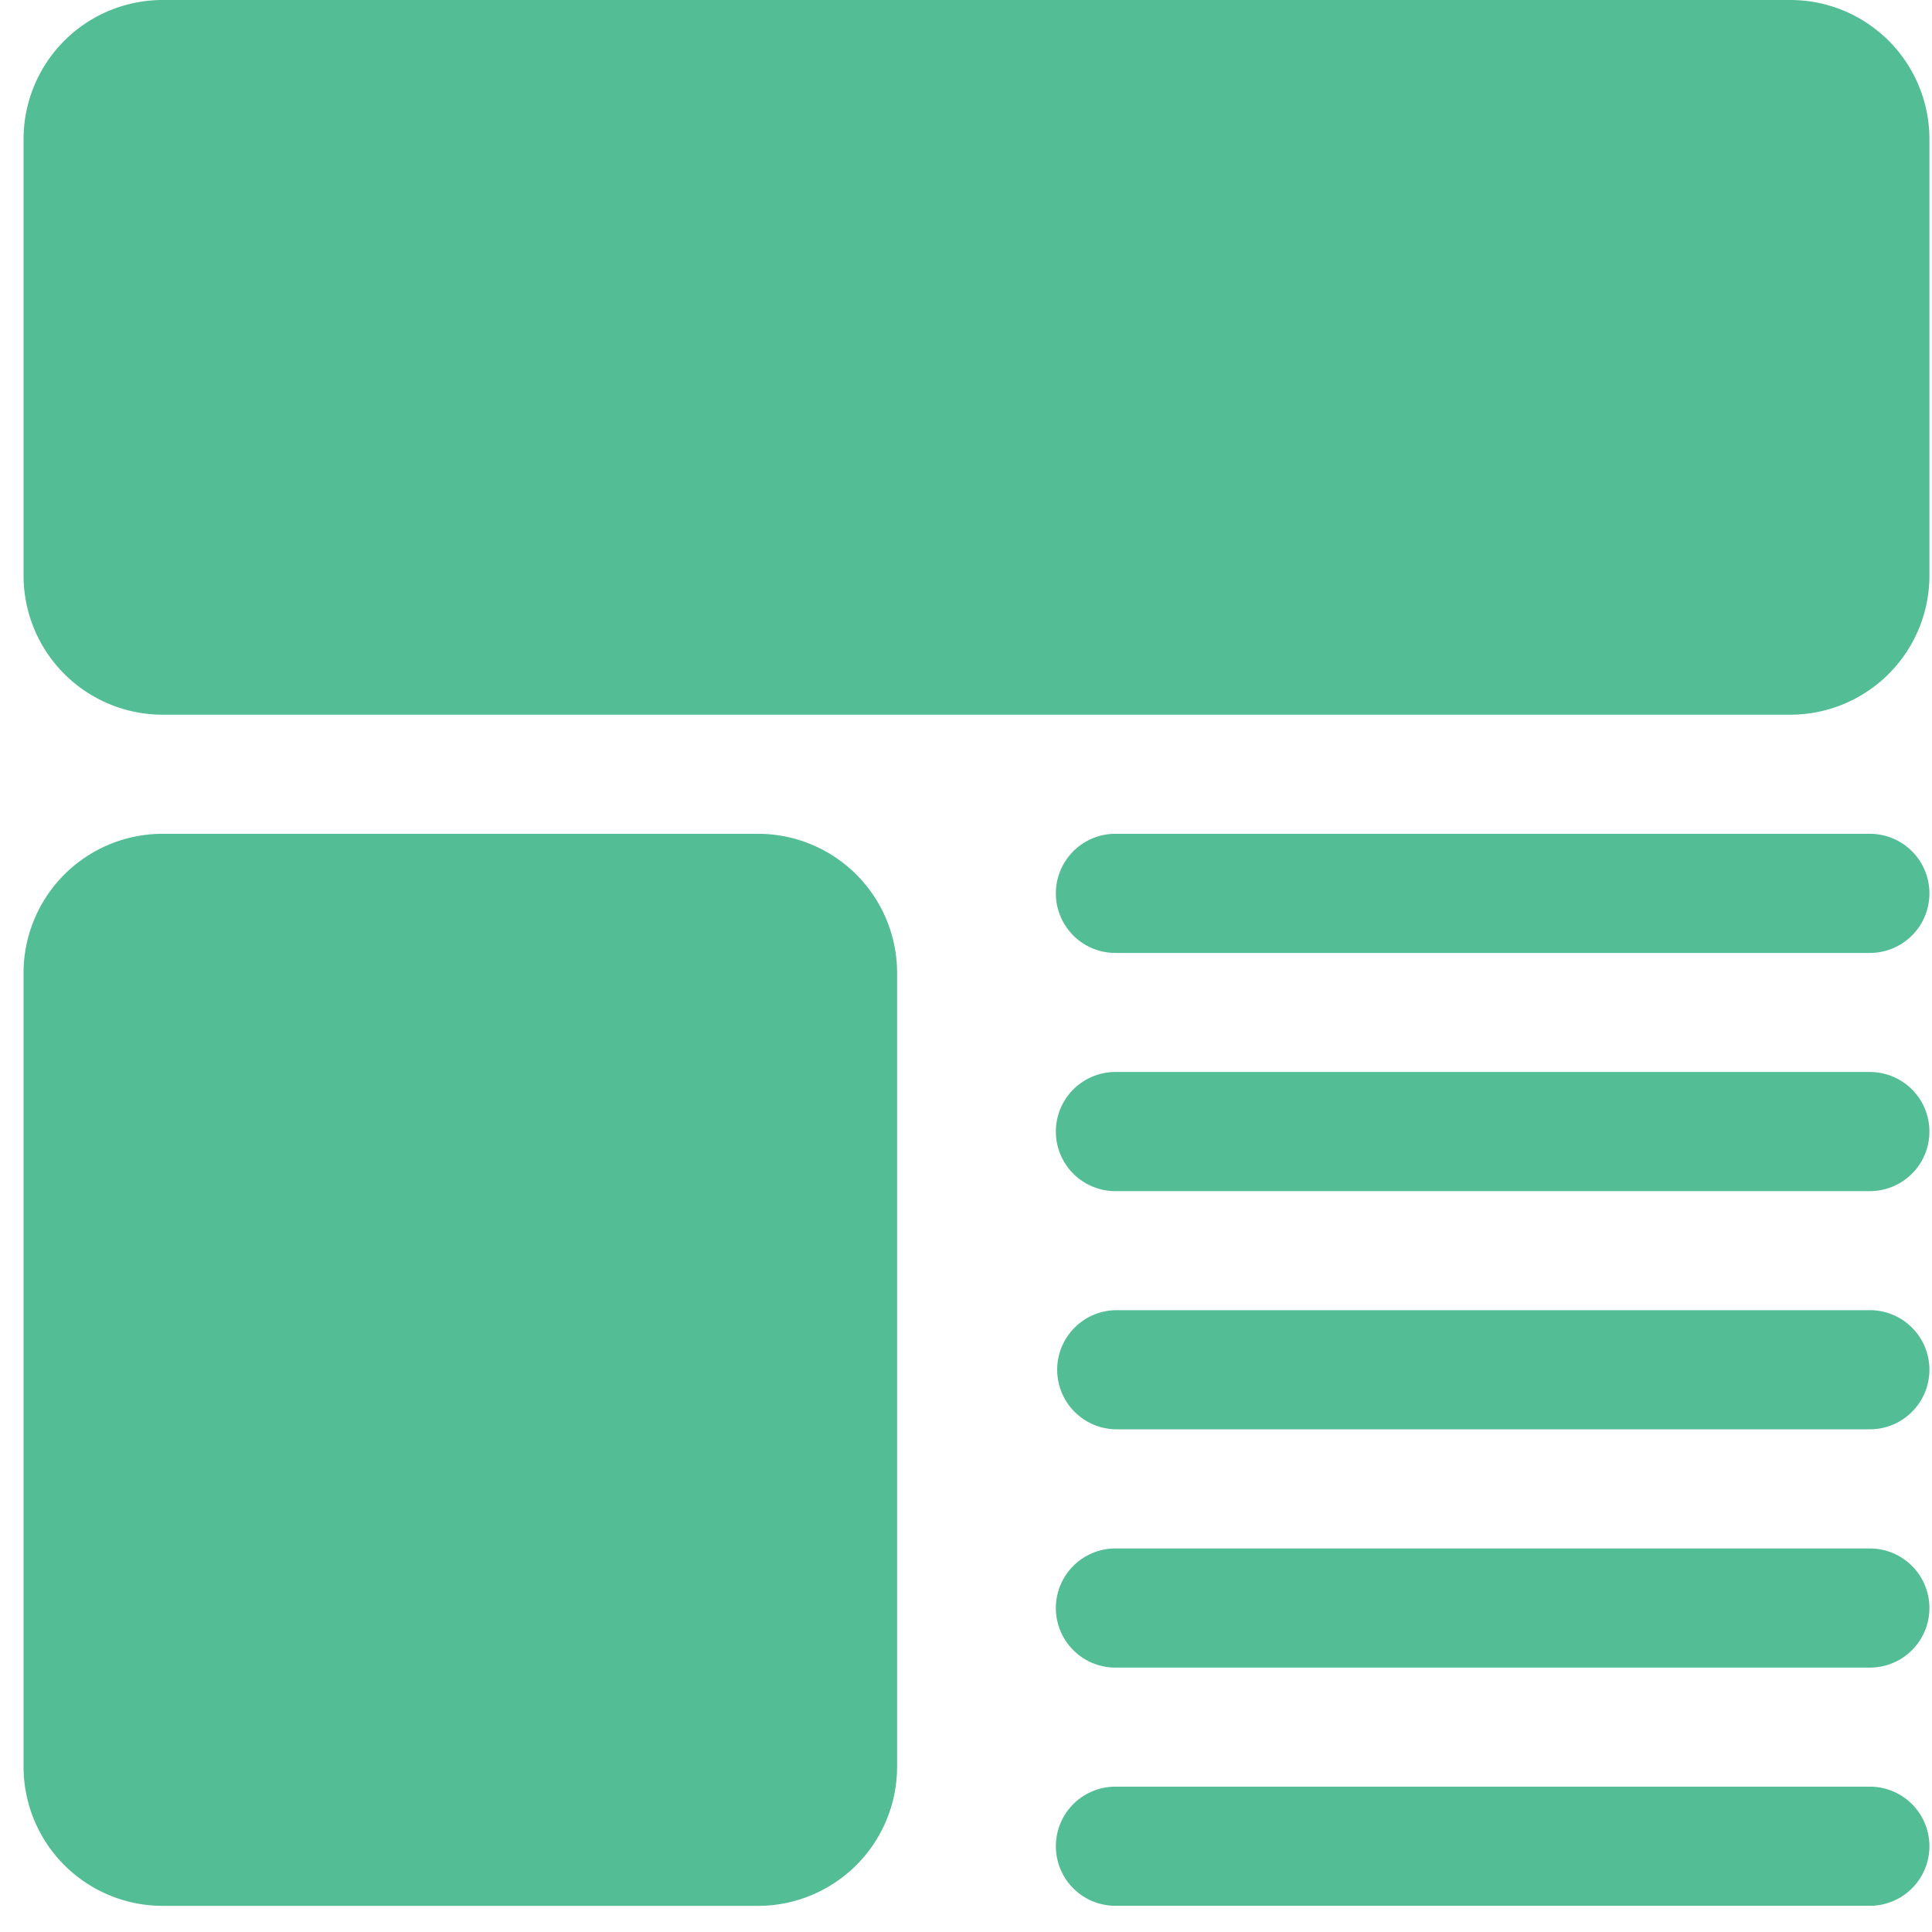 <svg xmlns="http://www.w3.org/2000/svg" fill="none" viewBox="0 0 66 66"><g fill="#53bd95" clip-path="url(#a)"><path d="M61.165 0H5.552A4.753 4.753 0 0 0 .805 4.747v14.92a4.753 4.753 0 0 0 4.747 4.748h55.613a4.753 4.753 0 0 0 4.747-4.747V4.748A4.753 4.753 0 0 0 61.165 0M5.552 65.107h20.346a4.753 4.753 0 0 0 4.748-4.747V33.232a4.753 4.753 0 0 0-4.748-4.748H5.552a4.753 4.753 0 0 0-4.747 4.748V60.36a4.753 4.753 0 0 0 4.747 4.747m58.325-36.623H38.105a2.035 2.035 0 0 0 0 4.07h25.772a2.035 2.035 0 0 0 0-4.07m0 8.137H38.105a2.035 2.035 0 0 0 0 4.07h25.772a2.035 2.035 0 0 0 0-4.07m0 8.137H38.105a2.035 2.035 0 0 0 0 4.069h25.772a2.035 2.035 0 0 0 0-4.07m0 8.141H38.105a2.035 2.035 0 0 0 0 4.07h25.772a2.035 2.035 0 0 0 0-4.07m0 8.137H38.105a2.035 2.035 0 0 0 0 4.07h25.772a2.035 2.035 0 0 0 0-4.07"/></g><defs><clipPath id="a"><path fill="#fff" d="M.805 0h65.107v65.107H.805z"/></clipPath></defs></svg>